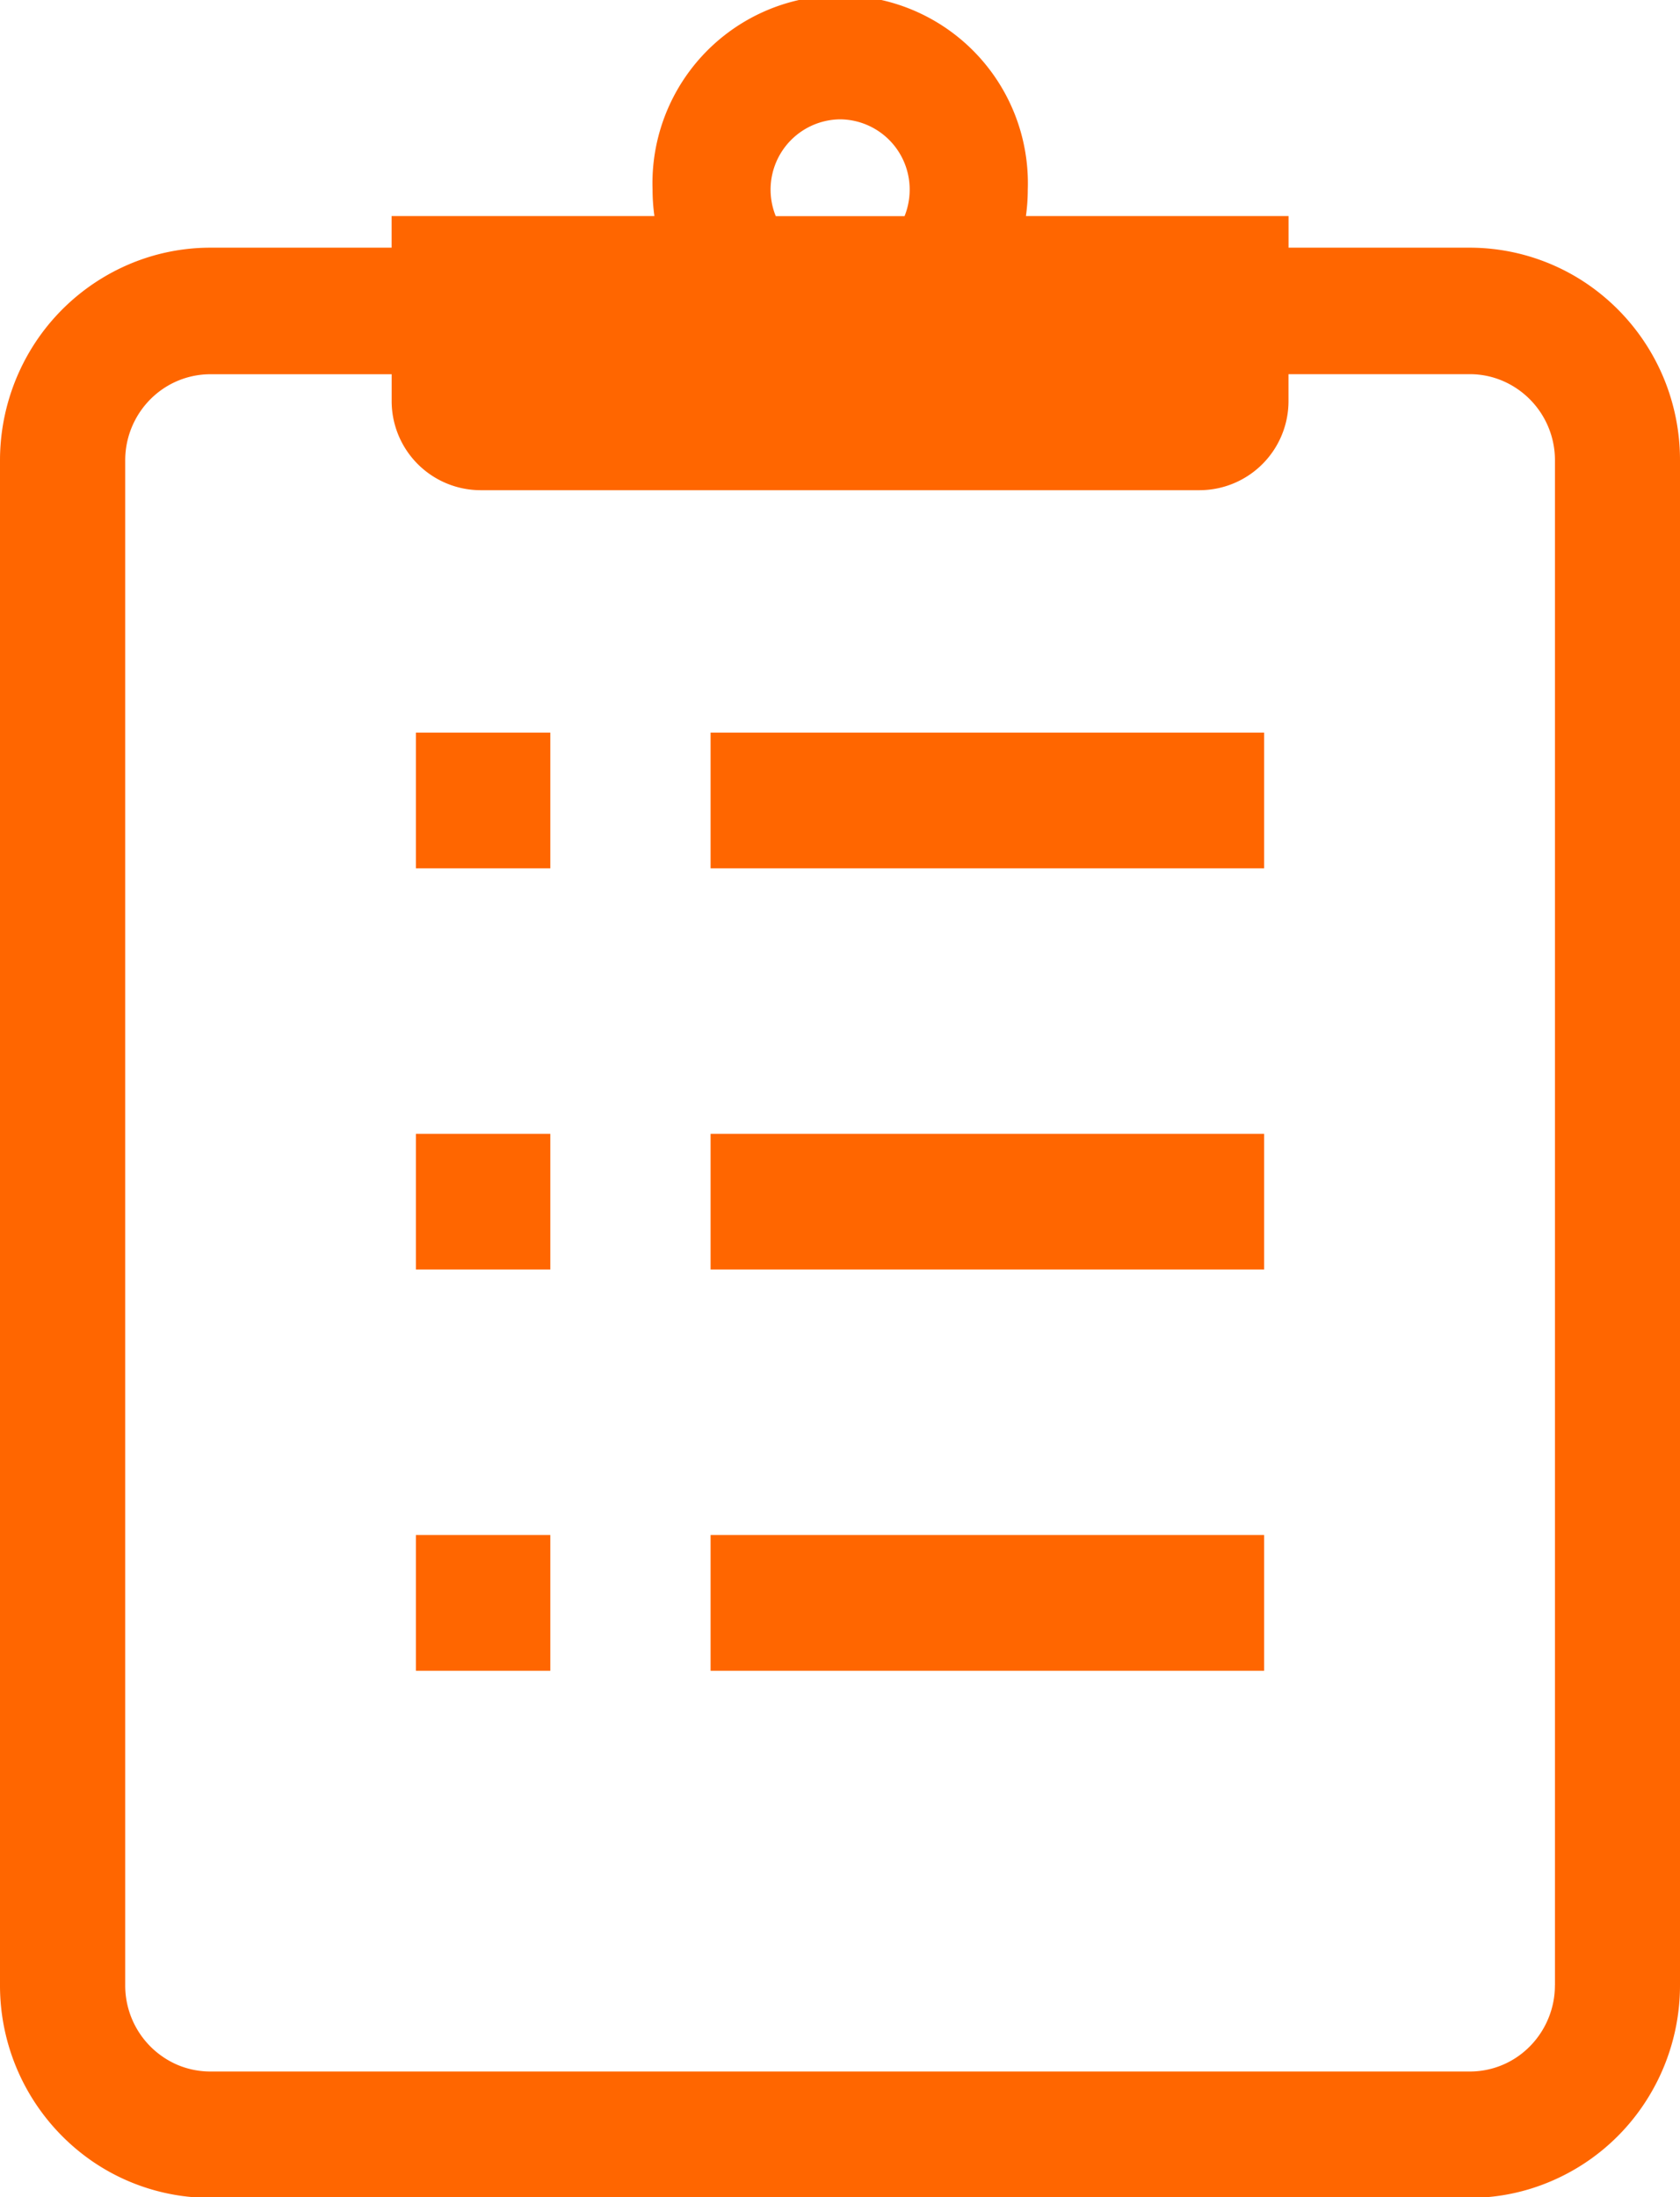 <svg xmlns="http://www.w3.org/2000/svg" width="30" height="39.219" viewBox="0 0 30 39.219">
  <defs>
    <style>
      .cls-1 {
        fill: #f60;
        fill-rule: evenodd;
      }
    </style>
  </defs>
  <path id="icon01.svg" class="cls-1" d="M108.705,30.739a3.8,3.8,0,0,0-1.36-1.669,3.731,3.731,0,0,0-2.1-.649h-3.235V27.857H97.32a3.431,3.431,0,0,0,.033-0.471,3.352,3.352,0,1,0-6.7,0,3.415,3.415,0,0,0,.033.471H85.993v0.564H82.758a3.706,3.706,0,0,0-1.462.3,3.782,3.782,0,0,0-1.653,1.374A3.827,3.827,0,0,0,79,32.218V59.436a3.809,3.809,0,0,0,1.655,3.147,3.725,3.725,0,0,0,2.1.649h22.486a3.687,3.687,0,0,0,1.462-.3,3.765,3.765,0,0,0,1.653-1.373A3.817,3.817,0,0,0,109,59.436V32.218A3.82,3.82,0,0,0,108.705,30.739ZM94,26.13a1.252,1.252,0,0,1,1.244,1.257,1.272,1.272,0,0,1-.091.471h-2.3A1.255,1.255,0,0,1,94,26.13Zm12.766,33.306a1.526,1.526,0,0,1-.12.6,1.543,1.543,0,0,1-.552.679,1.5,1.5,0,0,1-.851.261H82.758a1.507,1.507,0,0,1-.592-0.12,1.541,1.541,0,0,1-.93-1.418V32.218a1.543,1.543,0,0,1,.672-1.276,1.512,1.512,0,0,1,.851-0.262h3.235V31.15a1.591,1.591,0,0,0,1.584,1.6h12.848a1.591,1.591,0,0,0,1.583-1.6V30.679h3.235a1.491,1.491,0,0,1,.593.121,1.54,1.54,0,0,1,.93,1.418V59.436ZM86.427,37.077h2.4V39.5h-2.4V37.077Zm5.261,0h9.886V39.5H91.689V37.077Zm-5.261,7.161h2.4v2.423h-2.4V44.238Zm5.261,0h9.886v2.423H91.689V44.238ZM86.427,51.4h2.4v2.423h-2.4V51.4Zm5.261,0h9.886v2.423H91.689V51.4Z" transform="translate(-79 -24)"/>
</svg>
